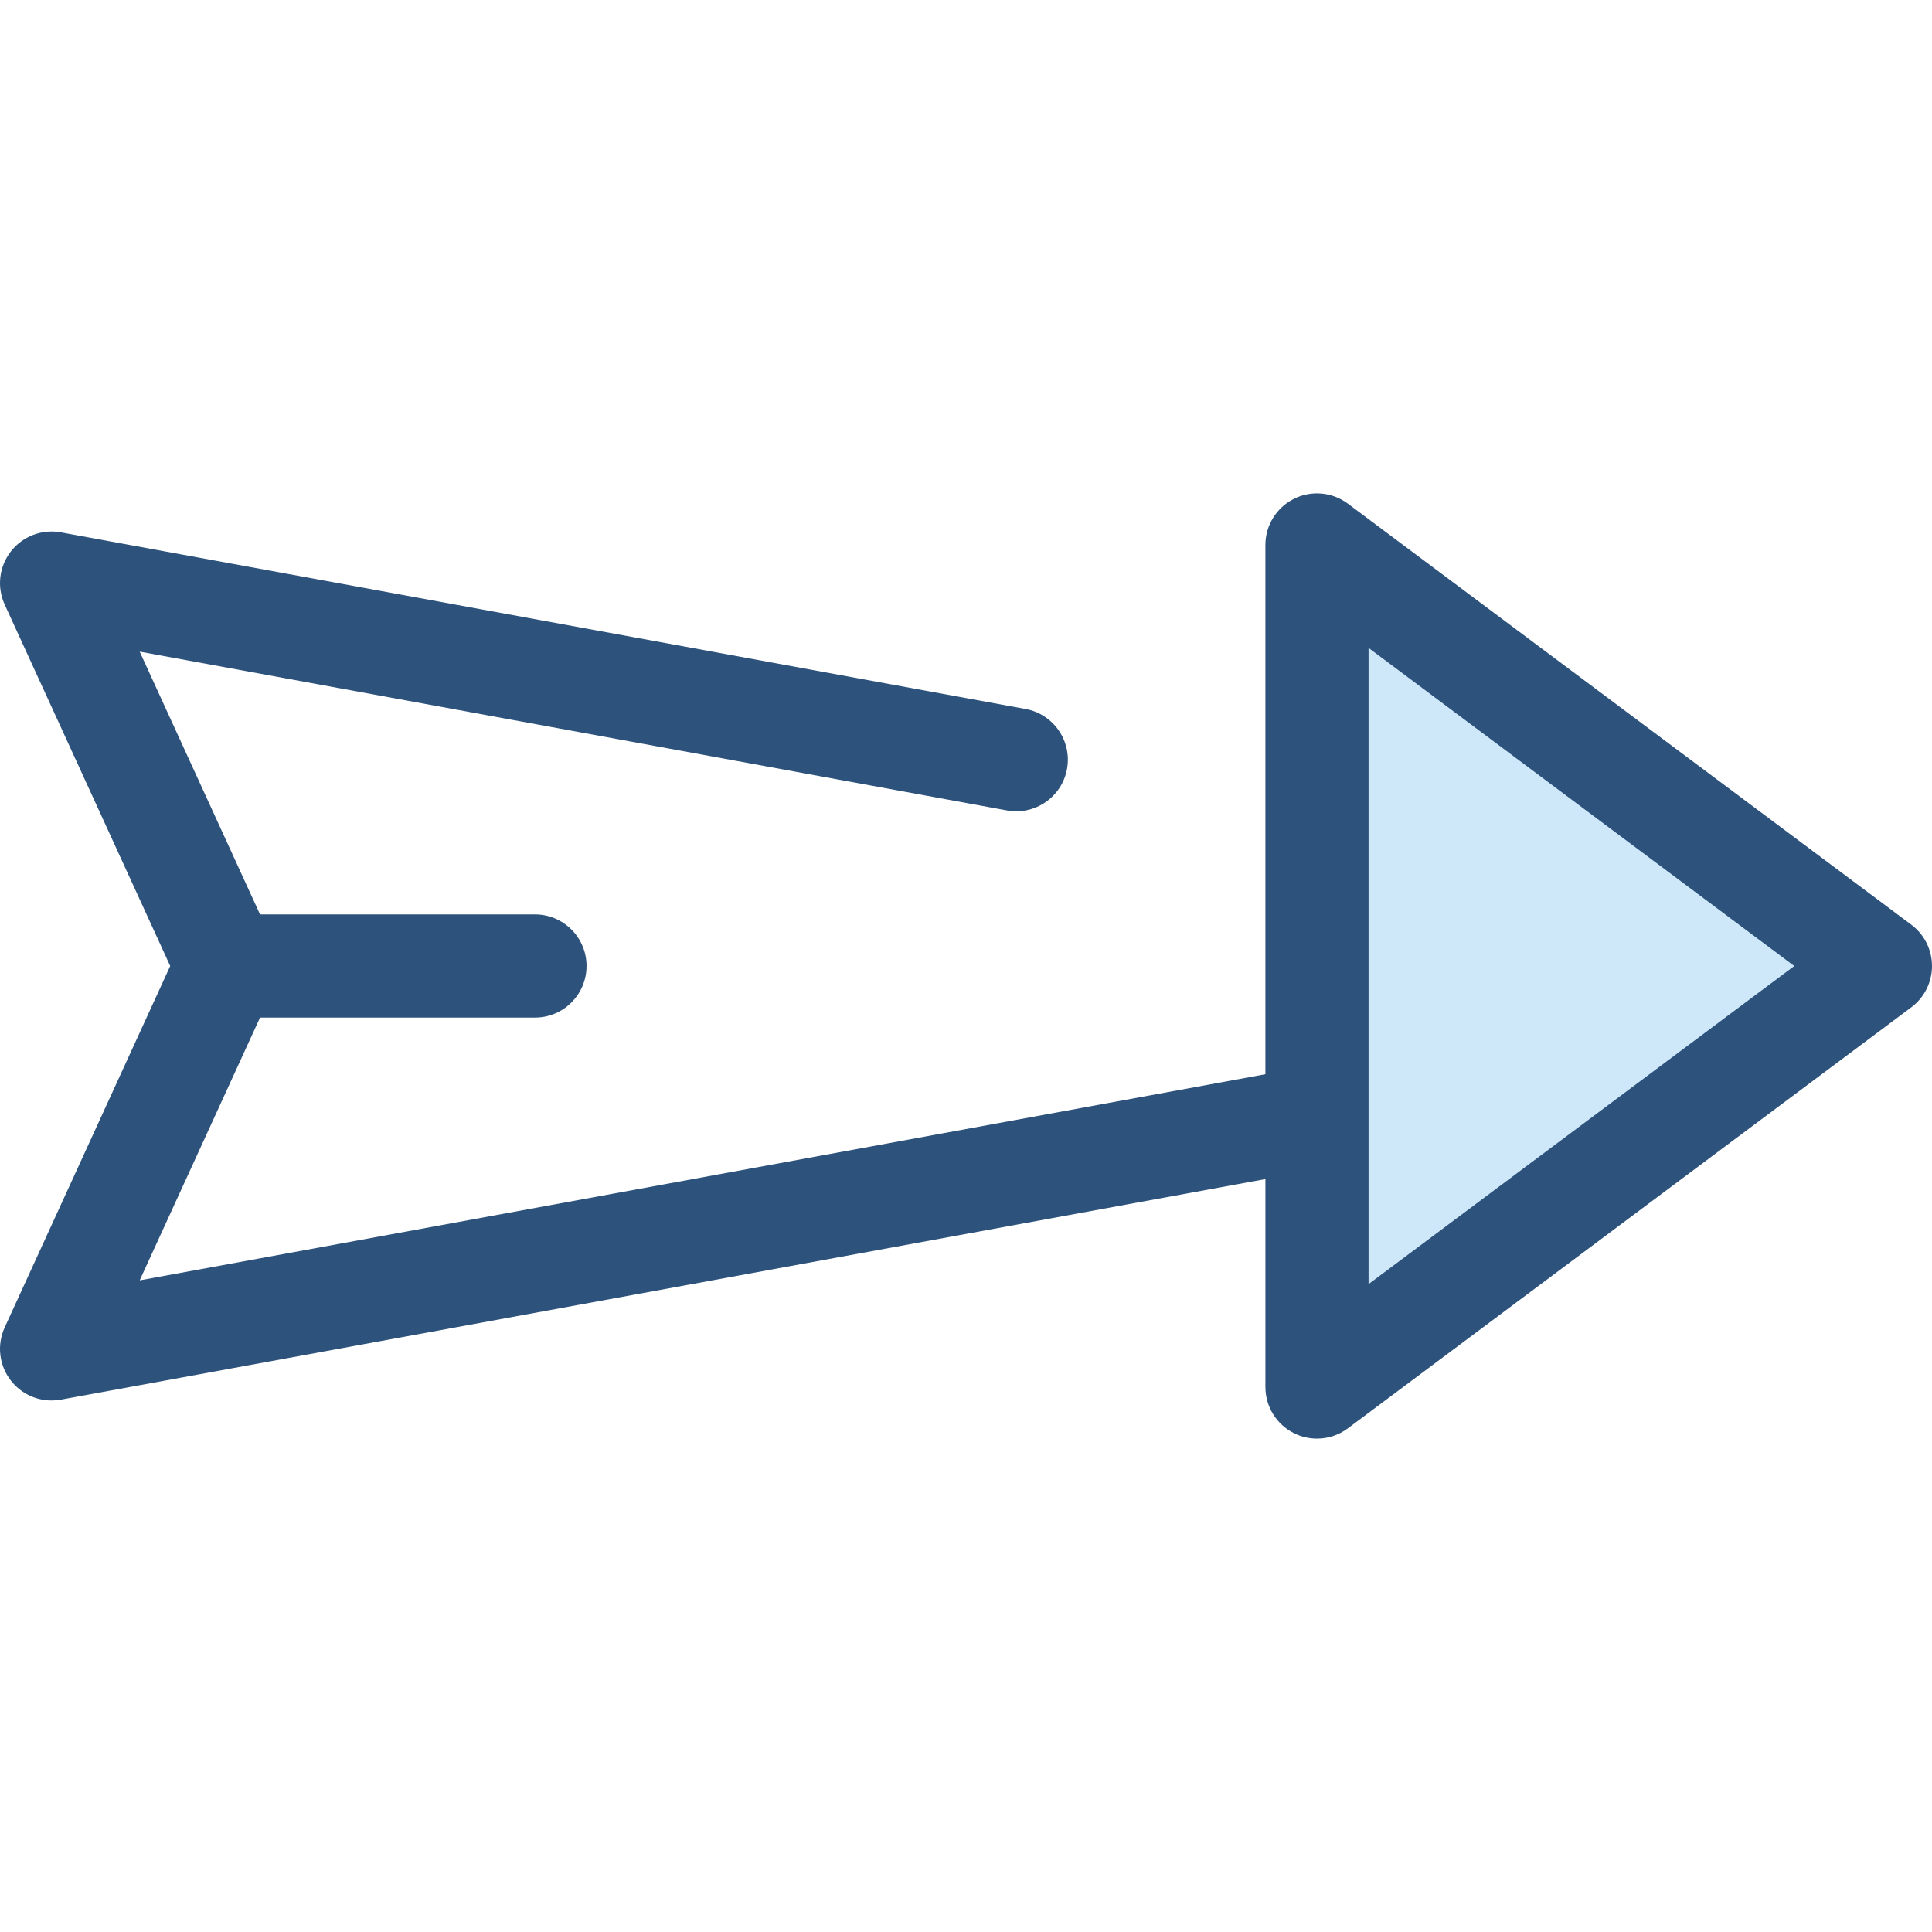 <?xml version="1.0" encoding="iso-8859-1"?>
<!-- Uploaded to: SVG Repo, www.svgrepo.com, Generator: SVG Repo Mixer Tools -->
<svg height="800px" width="800px" version="1.1" id="Layer_1" xmlns="http://www.w3.org/2000/svg" xmlns:xlink="http://www.w3.org/1999/xlink" 
	 viewBox="0 0 512.001 512.001" xml:space="preserve">
<polygon style="fill:#CEE8FA;" points="349.014,144.42 498.334,256 349.014,367.581 "/>
<path style="fill:#2D527C;" d="M506.515,245.053L357.193,133.471c-4.145-3.096-9.677-3.588-14.305-1.271
	c-4.624,2.318-7.544,7.047-7.544,12.218v140.266L37.019,339.307l31.889-69.641h72.863c7.547,0,13.667-6.119,13.667-13.667
	c0-7.548-6.12-13.667-13.667-13.667H68.907l-31.889-69.641l229.844,42.083c7.41,1.36,14.546-3.556,15.905-10.981
	c1.358-7.425-3.559-14.546-10.983-15.905L16.129,141.079c-5.005-0.918-10.119,1.029-13.247,5.05
	c-3.128,4.022-3.761,9.451-1.639,14.084L45.105,256L1.242,351.788c-2.122,4.633-1.49,10.062,1.639,14.084
	c2.617,3.362,6.615,5.274,10.786,5.274c0.817,0,1.641-0.074,2.463-0.224l319.217-58.449v55.109c0,5.173,2.921,9.902,7.544,12.218
	c1.938,0.97,4.034,1.449,6.121,1.449c2.896,0,5.776-0.92,8.182-2.718l149.321-111.582c3.452-2.58,5.486-6.638,5.486-10.949
	C512.001,251.689,509.968,247.633,506.515,245.053z M362.679,340.308V171.693l112.823,84.308L362.679,340.308z"/>
</svg>
